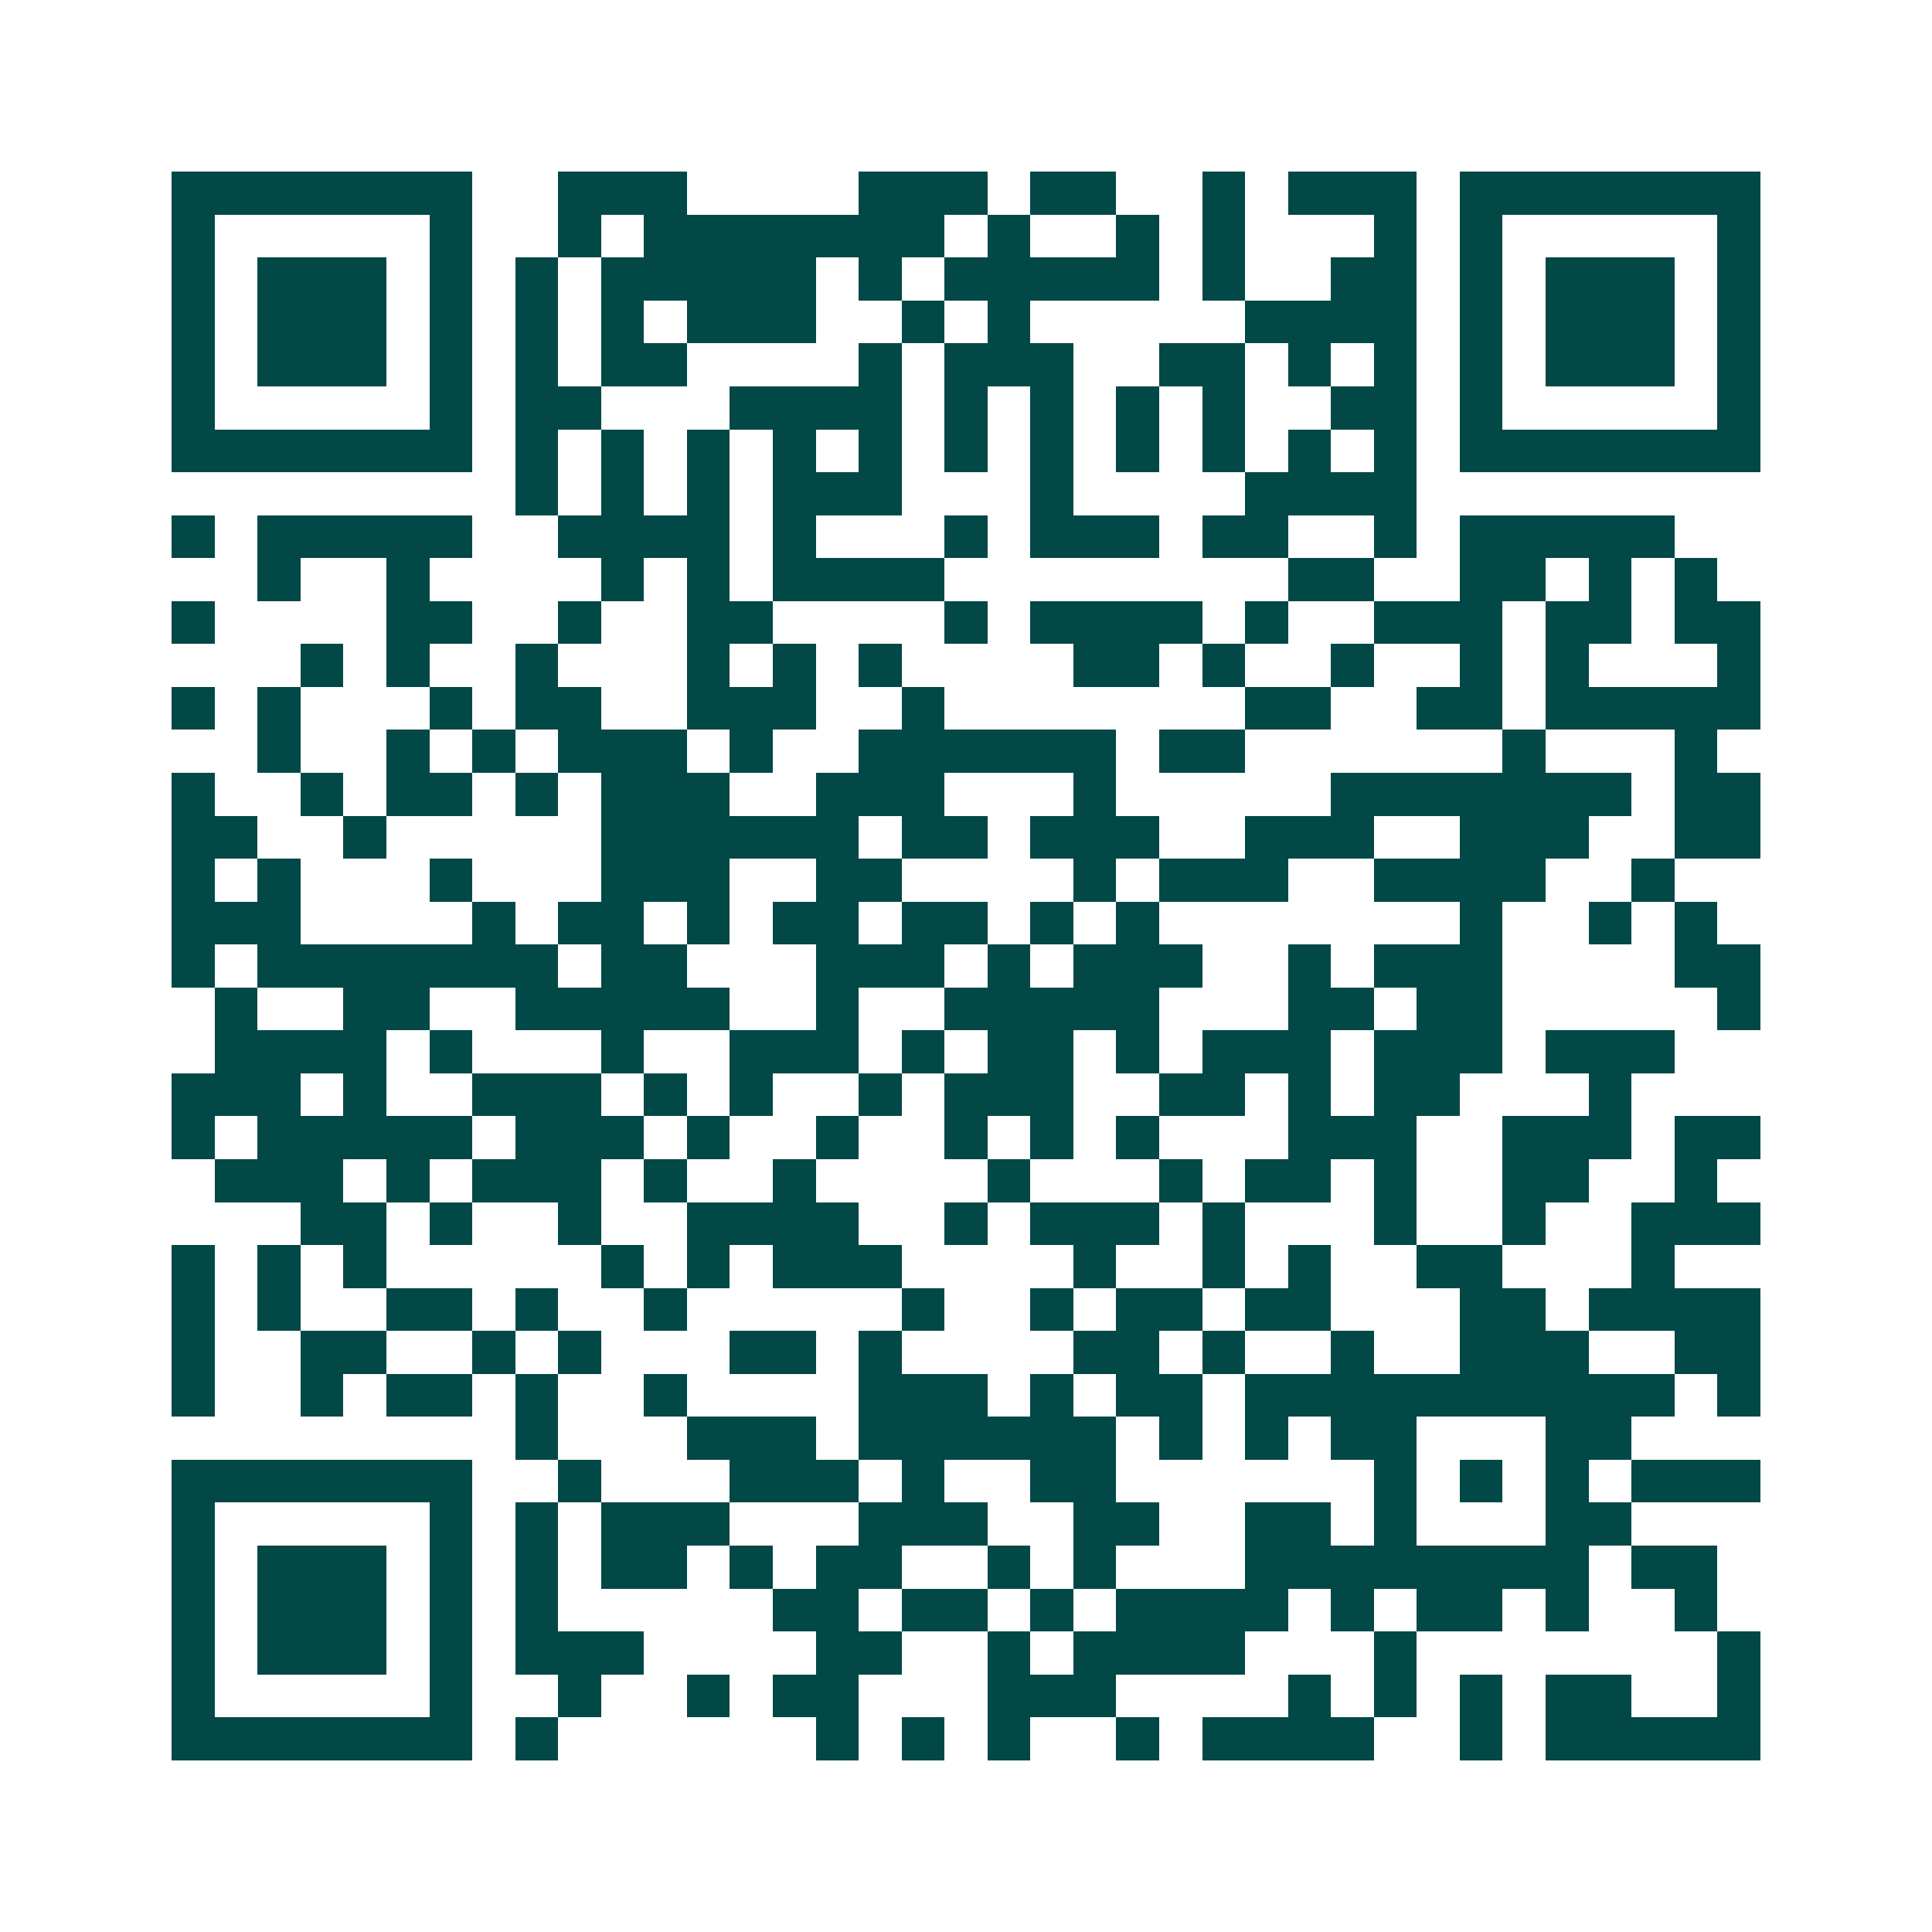 <svg xmlns="http://www.w3.org/2000/svg" width="200" height="200" viewBox="0 0 45 45" shape-rendering="crispEdges"><path fill="#ffffff" d="M0 0h45v45H0z"/><path stroke="#014847" d="M4 4.5h7m2 0h3m4 0h3m1 0h2m2 0h1m1 0h3m1 0h7M4 5.5h1m5 0h1m2 0h1m1 0h7m1 0h1m2 0h1m1 0h1m3 0h1m1 0h1m5 0h1M4 6.5h1m1 0h3m1 0h1m1 0h1m1 0h5m1 0h1m1 0h5m1 0h1m2 0h2m1 0h1m1 0h3m1 0h1M4 7.5h1m1 0h3m1 0h1m1 0h1m1 0h1m1 0h3m2 0h1m1 0h1m5 0h4m1 0h1m1 0h3m1 0h1M4 8.5h1m1 0h3m1 0h1m1 0h1m1 0h2m4 0h1m1 0h3m2 0h2m1 0h1m1 0h1m1 0h1m1 0h3m1 0h1M4 9.5h1m5 0h1m1 0h2m3 0h4m1 0h1m1 0h1m1 0h1m1 0h1m2 0h2m1 0h1m5 0h1M4 10.5h7m1 0h1m1 0h1m1 0h1m1 0h1m1 0h1m1 0h1m1 0h1m1 0h1m1 0h1m1 0h1m1 0h1m1 0h7M12 11.5h1m1 0h1m1 0h1m1 0h3m3 0h1m4 0h4M4 12.5h1m1 0h5m2 0h4m1 0h1m3 0h1m1 0h3m1 0h2m2 0h1m1 0h5M6 13.5h1m2 0h1m4 0h1m1 0h1m1 0h4m8 0h2m2 0h2m1 0h1m1 0h1M4 14.5h1m4 0h2m2 0h1m2 0h2m4 0h1m1 0h4m1 0h1m2 0h3m1 0h2m1 0h2M7 15.5h1m1 0h1m2 0h1m3 0h1m1 0h1m1 0h1m4 0h2m1 0h1m2 0h1m2 0h1m1 0h1m3 0h1M4 16.5h1m1 0h1m3 0h1m1 0h2m2 0h3m2 0h1m7 0h2m2 0h2m1 0h5M6 17.5h1m2 0h1m1 0h1m1 0h3m1 0h1m2 0h6m1 0h2m6 0h1m3 0h1M4 18.5h1m2 0h1m1 0h2m1 0h1m1 0h3m2 0h3m3 0h1m5 0h7m1 0h2M4 19.5h2m2 0h1m5 0h6m1 0h2m1 0h3m2 0h3m2 0h3m2 0h2M4 20.5h1m1 0h1m3 0h1m3 0h3m2 0h2m4 0h1m1 0h3m2 0h4m2 0h1M4 21.5h3m4 0h1m1 0h2m1 0h1m1 0h2m1 0h2m1 0h1m1 0h1m7 0h1m2 0h1m1 0h1M4 22.5h1m1 0h7m1 0h2m3 0h3m1 0h1m1 0h3m2 0h1m1 0h3m4 0h2M5 23.5h1m2 0h2m2 0h5m2 0h1m2 0h5m3 0h2m1 0h2m5 0h1M5 24.5h4m1 0h1m3 0h1m2 0h3m1 0h1m1 0h2m1 0h1m1 0h3m1 0h3m1 0h3M4 25.5h3m1 0h1m2 0h3m1 0h1m1 0h1m2 0h1m1 0h3m2 0h2m1 0h1m1 0h2m3 0h1M4 26.5h1m1 0h5m1 0h3m1 0h1m2 0h1m2 0h1m1 0h1m1 0h1m3 0h3m2 0h3m1 0h2M5 27.5h3m1 0h1m1 0h3m1 0h1m2 0h1m4 0h1m3 0h1m1 0h2m1 0h1m2 0h2m2 0h1M7 28.5h2m1 0h1m2 0h1m2 0h4m2 0h1m1 0h3m1 0h1m3 0h1m2 0h1m2 0h3M4 29.5h1m1 0h1m1 0h1m5 0h1m1 0h1m1 0h3m4 0h1m2 0h1m1 0h1m2 0h2m3 0h1M4 30.5h1m1 0h1m2 0h2m1 0h1m2 0h1m5 0h1m2 0h1m1 0h2m1 0h2m3 0h2m1 0h4M4 31.5h1m2 0h2m2 0h1m1 0h1m3 0h2m1 0h1m4 0h2m1 0h1m2 0h1m2 0h3m2 0h2M4 32.5h1m2 0h1m1 0h2m1 0h1m2 0h1m4 0h3m1 0h1m1 0h2m1 0h10m1 0h1M12 33.5h1m3 0h3m1 0h6m1 0h1m1 0h1m1 0h2m3 0h2M4 34.5h7m2 0h1m3 0h3m1 0h1m2 0h2m6 0h1m1 0h1m1 0h1m1 0h3M4 35.5h1m5 0h1m1 0h1m1 0h3m3 0h3m2 0h2m2 0h2m1 0h1m3 0h2M4 36.5h1m1 0h3m1 0h1m1 0h1m1 0h2m1 0h1m1 0h2m2 0h1m1 0h1m3 0h8m1 0h2M4 37.5h1m1 0h3m1 0h1m1 0h1m5 0h2m1 0h2m1 0h1m1 0h4m1 0h1m1 0h2m1 0h1m2 0h1M4 38.5h1m1 0h3m1 0h1m1 0h3m4 0h2m2 0h1m1 0h4m3 0h1m7 0h1M4 39.5h1m5 0h1m2 0h1m2 0h1m1 0h2m3 0h3m4 0h1m1 0h1m1 0h1m1 0h2m2 0h1M4 40.5h7m1 0h1m6 0h1m1 0h1m1 0h1m2 0h1m1 0h4m2 0h1m1 0h5"/></svg>
